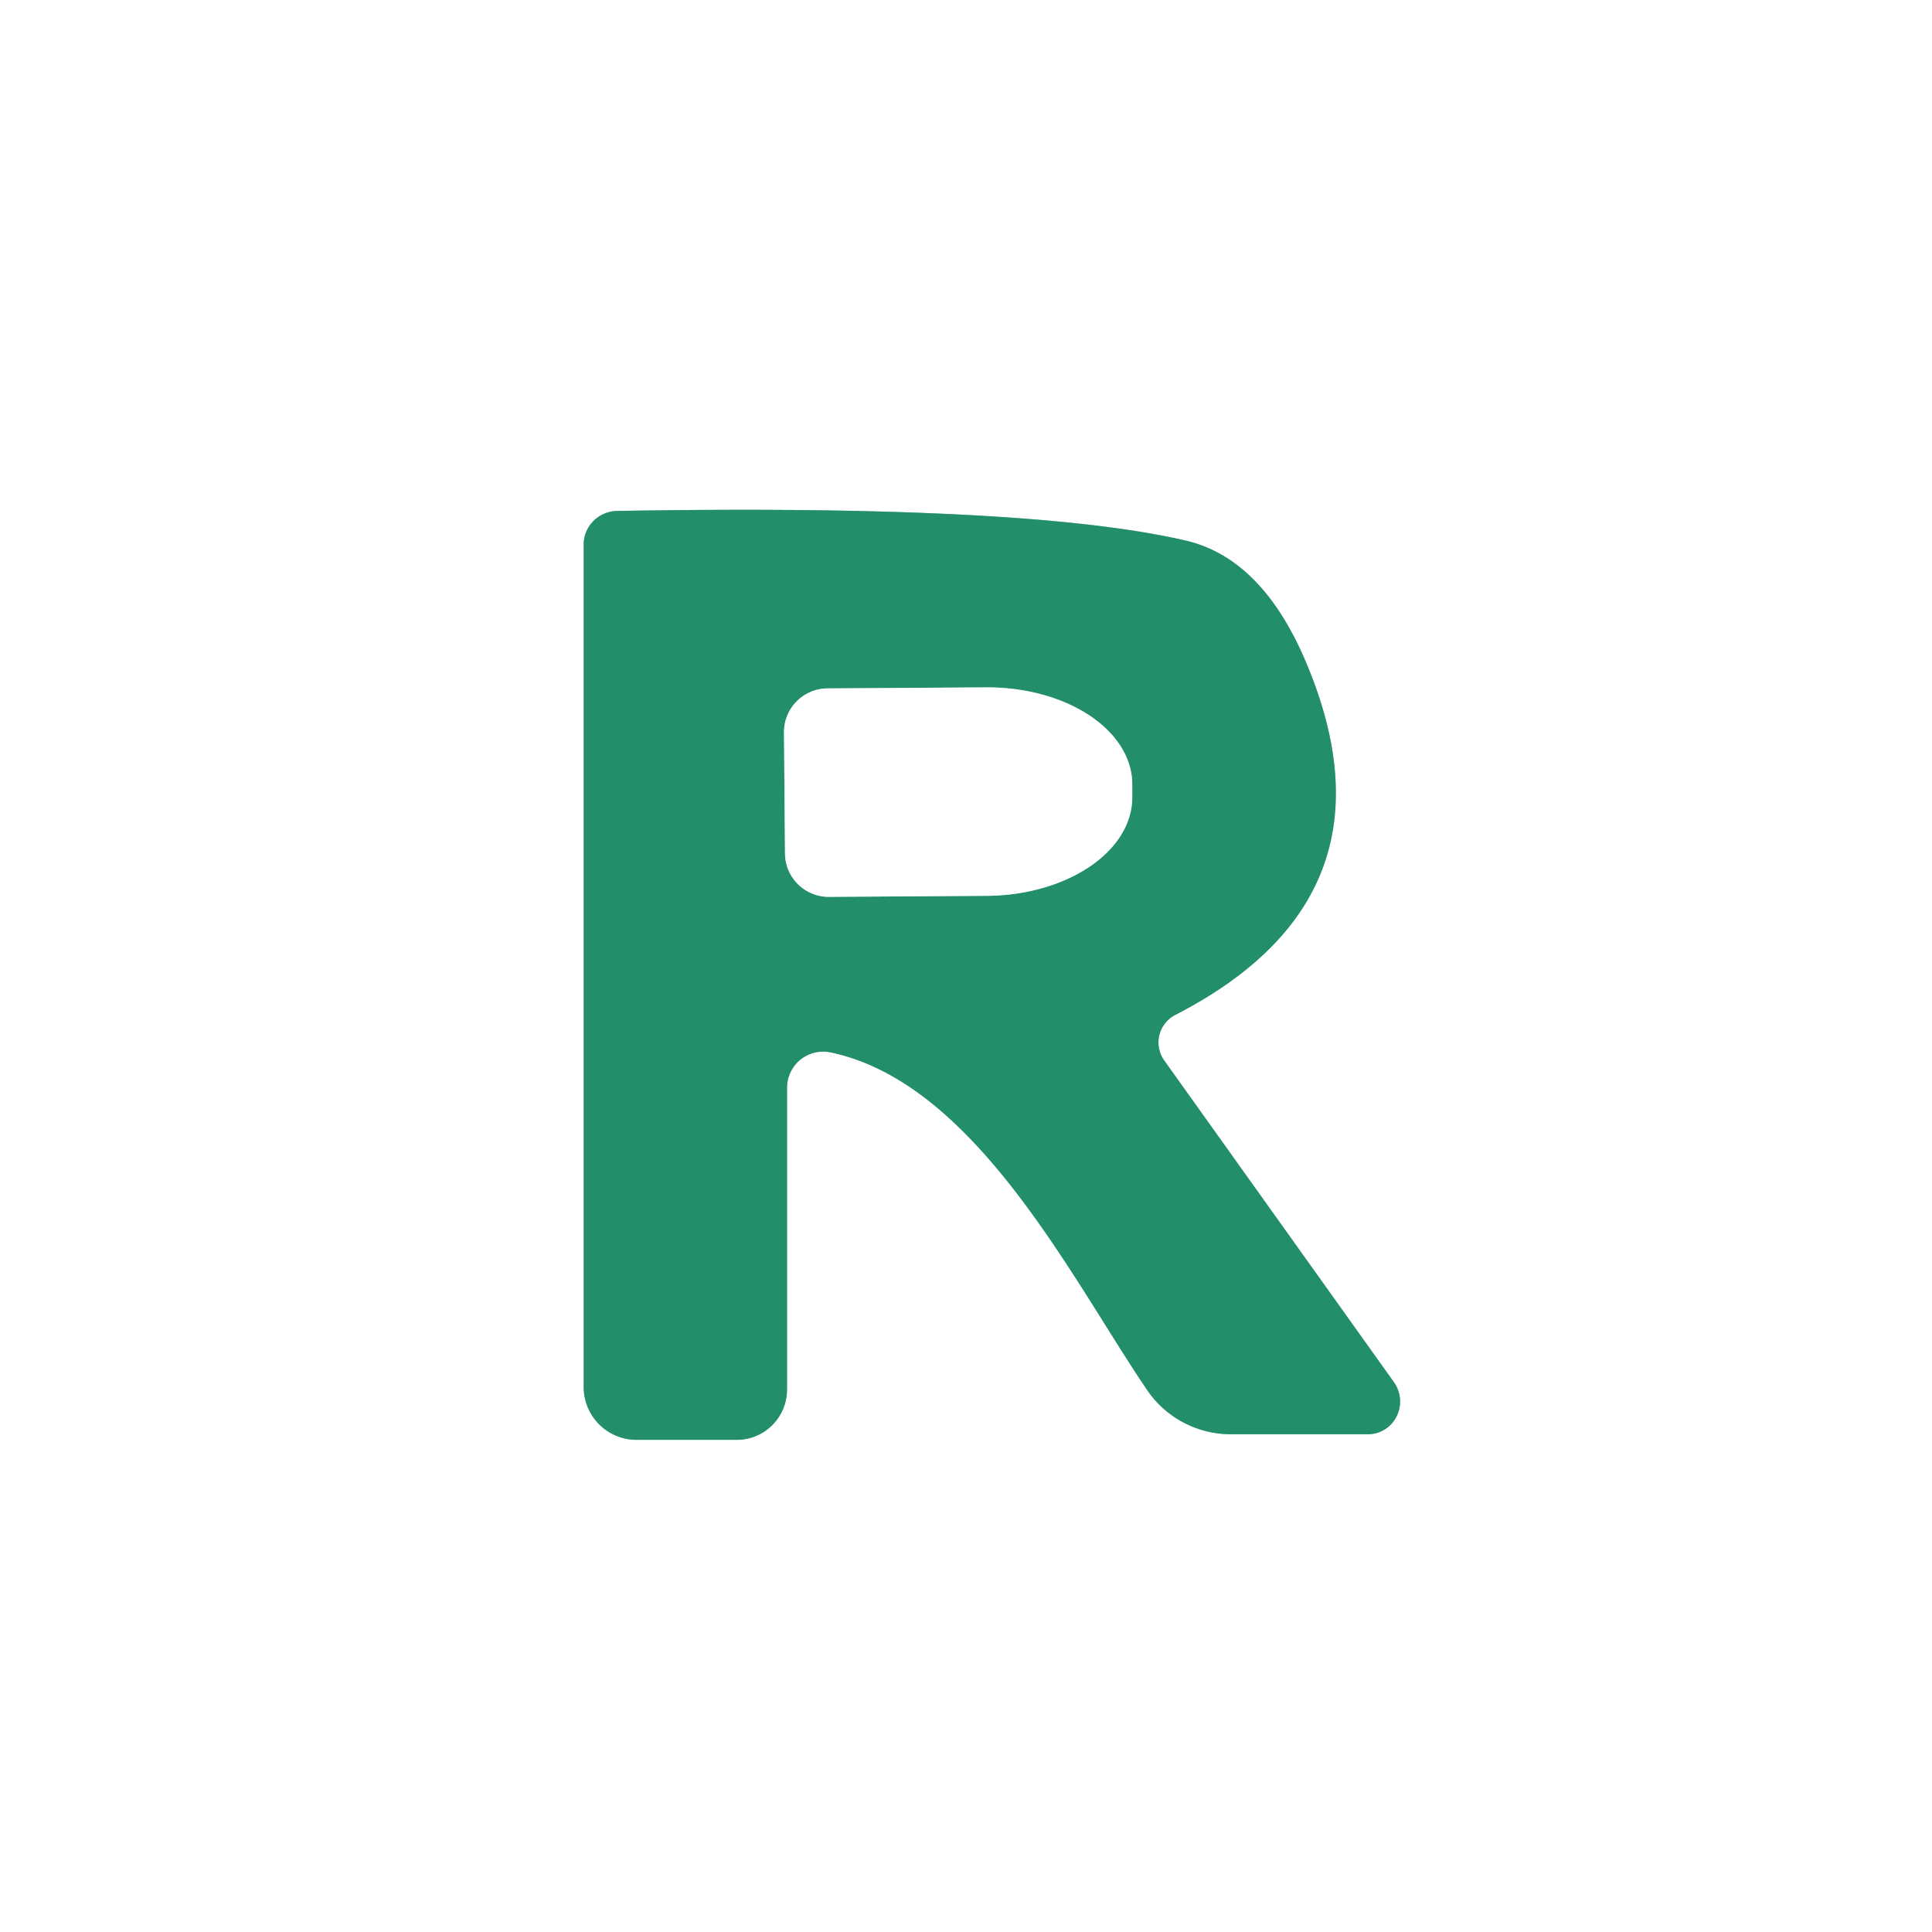 <svg xmlns="http://www.w3.org/2000/svg" viewBox="0.00 0.00 38.00 38.00"><rect x="0.00" y="0.00" width="38.00" height="38.00" fill="#333333" stroke="none"/><g stroke-width="2.00" fill="none" stroke-linecap="butt"><path stroke="#91c7b5" d="  M 27.42 27.19  L 22.90 20.86  A 0.61 0.61 0.0 0 1 23.12 19.96  Q 27.61 17.65 25.71 13.08  Q 24.84 10.98 23.31 10.63  Q 20.20 9.91 12.13 10.05  A 0.67 0.66 -0.9 0 0 11.48 10.71  L 11.48 27.28  A 1.04 1.04 0.0 0 0 12.52 28.32  L 14.49 28.32  A 0.99 0.99 0.0 0 0 15.48 27.33  L 15.48 21.40  A 0.71 0.71 0.0 0 1 16.34 20.70  C 19.20 21.30 21.11 25.21 22.57 27.35  A 2.00 1.98 -17.1 0 0 24.21 28.21  L 26.90 28.21  A 0.65 0.64 72.1 0 0 27.42 27.19"></path><path stroke="#91c7b5" d="  M 15.42 14.41  L 15.44 16.79  A 0.86 0.86 0.0 0 0 16.31 17.64  L 19.42 17.62  A 2.87 1.92 -0.5 0 0 22.27 15.67  L 22.27 15.41  A 2.87 1.92 -0.5 0 0 19.38 13.52  L 16.27 13.54  A 0.86 0.86 0.0 0 0 15.42 14.41"></path></g><path fill="#ffffff" d="  M 38.00 0.00  L 38.00 38.00  L 0.00 38.00  L 0.00 0.00  L 38.00 0.00  Z  M 27.42 27.19  L 22.90 20.86  A 0.61 0.61 0.0 0 1 23.12 19.96  Q 27.61 17.65 25.71 13.08  Q 24.84 10.98 23.31 10.63  Q 20.20 9.91 12.13 10.05  A 0.67 0.66 -0.9 0 0 11.48 10.71  L 11.48 27.28  A 1.04 1.04 0.0 0 0 12.52 28.32  L 14.49 28.32  A 0.99 0.99 0.0 0 0 15.48 27.33  L 15.48 21.40  A 0.71 0.71 0.0 0 1 16.34 20.70  C 19.20 21.30 21.11 25.21 22.57 27.35  A 2.00 1.98 -17.1 0 0 24.21 28.21  L 26.90 28.21  A 0.65 0.64 72.1 0 0 27.42 27.19  Z"></path><path fill="#228e6a" d="  M 27.42 27.19  A 0.65 0.64 72.1 0 1 26.90 28.21  L 24.21 28.21  A 2.00 1.98 -17.1 0 1 22.57 27.35  C 21.11 25.21 19.20 21.30 16.34 20.70  A 0.71 0.71 0.0 0 0 15.48 21.40  L 15.48 27.33  A 0.99 0.99 0.0 0 1 14.49 28.32  L 12.52 28.32  A 1.04 1.04 0.0 0 1 11.48 27.28  L 11.48 10.71  A 0.67 0.66 -0.9 0 1 12.13 10.05  Q 20.20 9.91 23.31 10.63  Q 24.84 10.98 25.71 13.08  Q 27.61 17.65 23.12 19.96  A 0.61 0.61 0.0 0 0 22.90 20.86  L 27.42 27.19  Z  M 15.42 14.41  L 15.44 16.79  A 0.86 0.86 0.0 0 0 16.31 17.64  L 19.42 17.62  A 2.87 1.92 -0.5 0 0 22.27 15.67  L 22.27 15.41  A 2.87 1.92 -0.5 0 0 19.38 13.52  L 16.27 13.54  A 0.86 0.86 0.0 0 0 15.42 14.41  Z"></path><path fill="#ffffff" d="  M 15.42 14.41  A 0.86 0.86 0.0 0 1 16.27 13.54  L 19.38 13.52  A 2.87 1.92 -0.5 0 1 22.27 15.41  L 22.27 15.67  A 2.87 1.92 -0.5 0 1 19.42 17.62  L 16.31 17.64  A 0.86 0.86 0.0 0 1 15.44 16.79  L 15.42 14.41  Z"></path></svg>